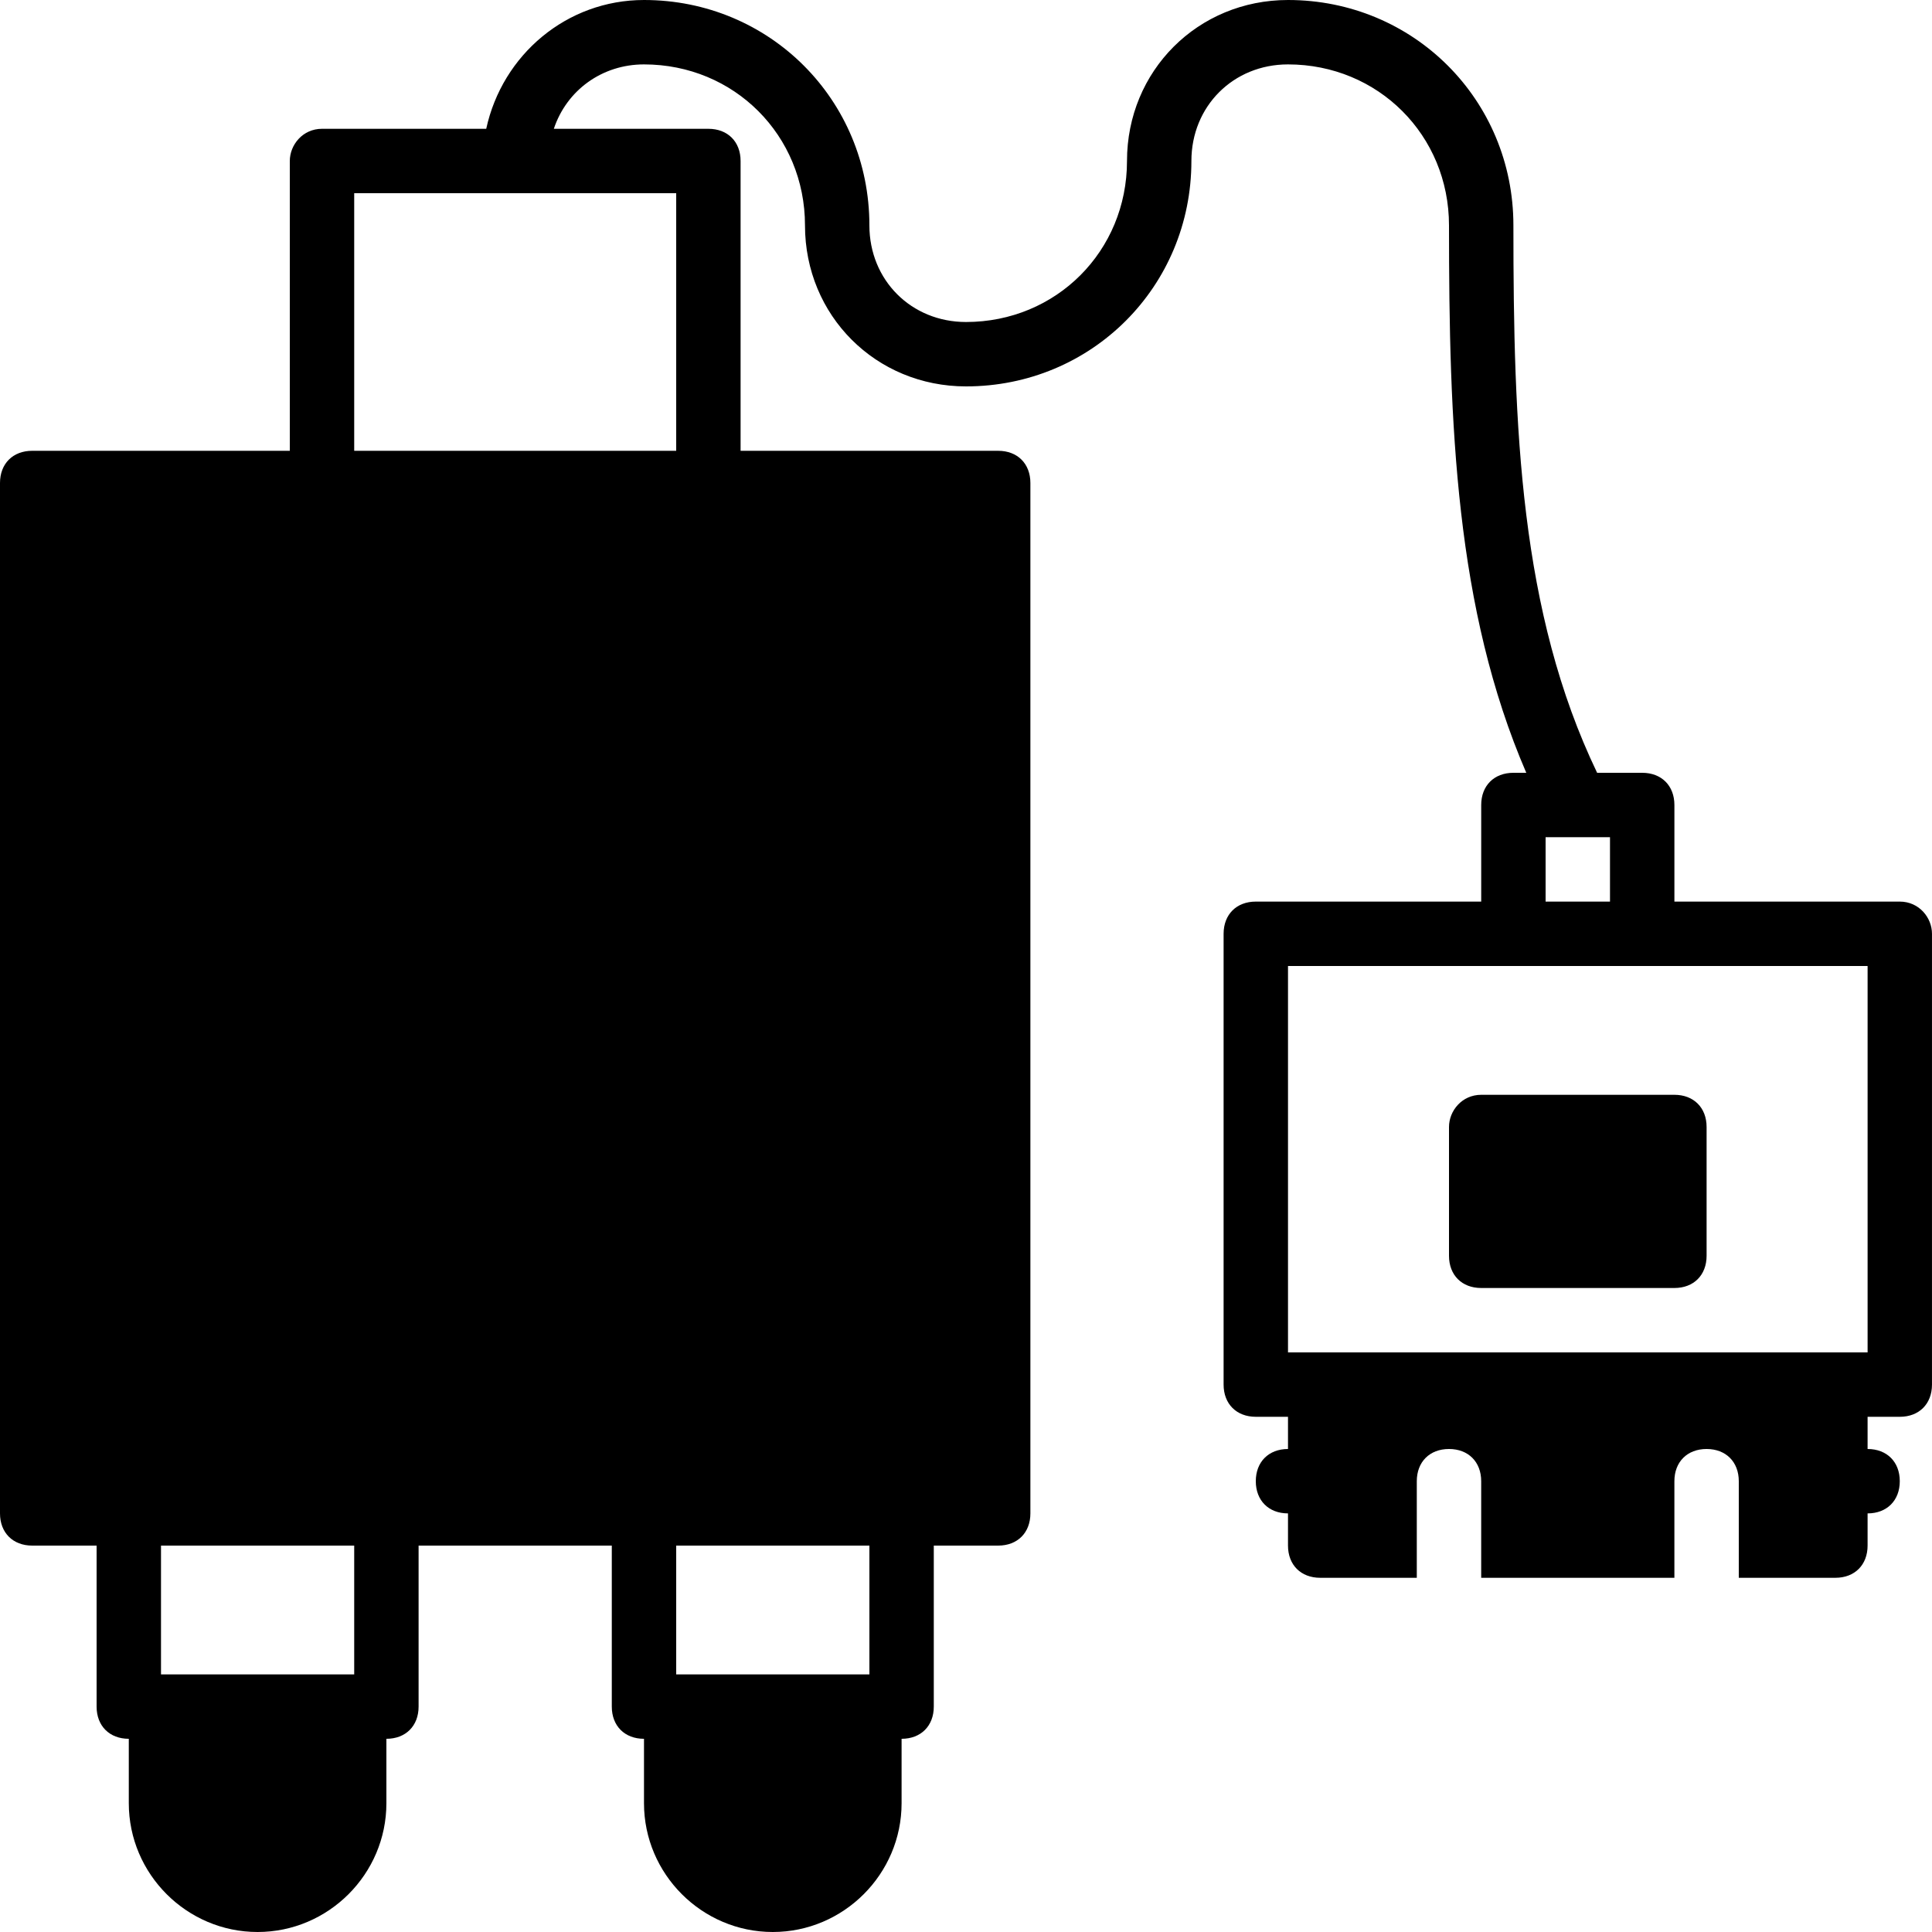 <?xml version="1.0" encoding="iso-8859-1"?>
<!-- Uploaded to: SVG Repo, www.svgrepo.com, Generator: SVG Repo Mixer Tools -->
<svg fill="#000000" height="800px" width="800px" version="1.1" id="Layer_1" xmlns="http://www.w3.org/2000/svg" xmlns:xlink="http://www.w3.org/1999/xlink" 
	 viewBox="0 0 512 512" xml:space="preserve">
<g>
	<g>
		<path d="M443.733,290.133h-51.2c-5.12,0-8.533,4.267-8.533,8.533V332.8c0,5.12,3.413,8.533,8.533,8.533h51.2
			c5.12,0,8.533-3.413,8.533-8.533v-34.133C452.267,293.547,448.853,290.133,443.733,290.133z"/>
	</g>
</g>
<g>
	<g>
		<path d="M503.467,238.933h-59.733v-25.6c0-5.12-3.413-8.533-8.533-8.533h-11.947c-20.48-42.667-22.187-91.307-22.187-145.067
			C401.067,26.453,374.613,0,341.333,0c-23.893,0-42.667,18.773-42.667,42.667c0,23.893-18.773,42.667-42.667,42.667
			c-14.507,0-25.6-11.093-25.6-25.6C230.4,26.453,203.947,0,170.667,0c-20.48,0-37.547,14.507-41.813,34.133h-43.52
			c-5.12,0-8.533,4.267-8.533,8.533v76.8H8.533C3.413,119.467,0,122.88,0,128v273.067c0,5.12,3.413,8.533,8.533,8.533H25.6v42.667
			c0,5.12,3.413,8.533,8.533,8.533v17.067c0,18.773,15.36,34.133,34.133,34.133s34.133-15.36,34.133-34.133V460.8
			c5.12,0,8.533-3.413,8.533-8.533V409.6h51.2v42.667c0,5.12,3.413,8.533,8.533,8.533v17.067c0,18.773,15.36,34.133,34.133,34.133
			c18.773,0,34.133-15.36,34.133-34.133V460.8c5.12,0,8.533-3.413,8.533-8.533V409.6h17.067c5.12,0,8.533-3.413,8.533-8.533V128
			c0-5.12-3.413-8.533-8.533-8.533h-68.267v-76.8c0-5.12-3.413-8.533-8.533-8.533h-40.96c3.413-10.24,12.8-17.067,23.893-17.067
			c23.893,0,42.667,18.773,42.667,42.667S232.107,102.4,256,102.4c33.28,0,59.733-26.453,59.733-59.733
			c0-14.507,11.093-25.6,25.6-25.6C365.227,17.067,384,35.84,384,59.733c0,52.907,1.707,101.547,20.48,145.067h-3.413
			c-5.12,0-8.533,3.413-8.533,8.533v25.6H332.8c-5.12,0-8.533,3.413-8.533,8.533v119.467c0,5.12,3.413,8.533,8.533,8.533h8.533V384
			c-5.12,0-8.533,3.413-8.533,8.533c0,5.12,3.413,8.533,8.533,8.533v8.533c0,5.12,3.413,8.533,8.533,8.533h25.6v-25.6
			c0-5.12,3.413-8.533,8.533-8.533s8.533,3.413,8.533,8.533v25.6h51.2v-25.6c0-5.12,3.413-8.533,8.533-8.533
			c5.12,0,8.533,3.413,8.533,8.533v25.6h25.6c5.12,0,8.533-3.413,8.533-8.533v-8.533c5.12,0,8.533-3.413,8.533-8.533
			c0-5.12-3.413-8.533-8.533-8.533v-8.533h8.533c5.12,0,8.533-3.413,8.533-8.533V247.467C512,243.2,508.587,238.933,503.467,238.933
			z M93.867,443.733h-51.2V409.6h51.2V443.733z M230.4,409.6v34.133h-51.2V409.6H230.4z M179.2,51.2v68.267H93.867V51.2H179.2z
			 M409.6,221.867h8.533h8.533v17.067H409.6V221.867z M494.933,358.4H486.4H349.867h-8.533V256h59.733H435.2h59.733V358.4z"/>
	</g>
</g>
</svg>
